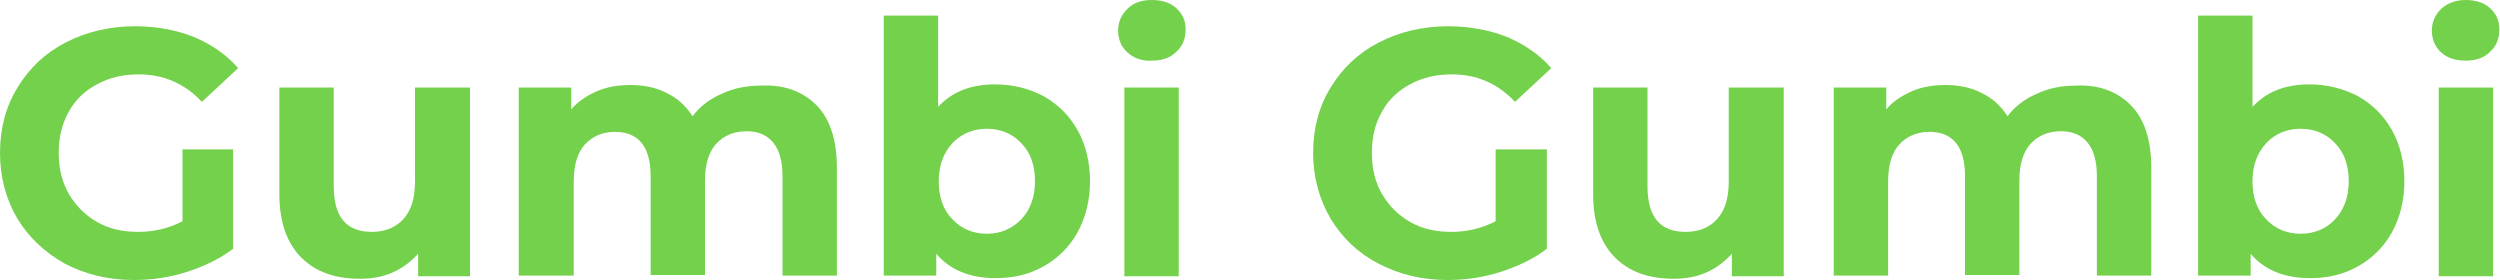 <?xml version="1.0" encoding="utf-8"?>
<!-- Generator: Adobe Illustrator 24.1.1, SVG Export Plug-In . SVG Version: 6.00 Build 0)  -->
<svg version="1.1" id="Layer_1" xmlns="http://www.w3.org/2000/svg" xmlns:xlink="http://www.w3.org/1999/xlink" x="0px" y="0px"
	 viewBox="0 0 400 44.8" style="enable-background:new 0 0 400 44.8;" xml:space="preserve">
<style type="text/css">
	.st0{fill:#74D14B;}
</style>
<g>
	<path class="st0" d="M29,23.9h8.3v15.9c-2.1,1.6-4.6,2.8-7.4,3.7c-2.8,0.9-5.6,1.3-8.5,1.3c-4.1,0-7.7-0.9-11-2.6
		C7.2,40.4,4.6,38,2.8,35S0,28.4,0,24.5S0.9,17.1,2.8,14c1.9-3.1,4.4-5.5,7.7-7.2c3.3-1.7,7-2.6,11.1-2.6c3.4,0,6.6,0.6,9.4,1.7
		c2.8,1.2,5.2,2.8,7.1,5l-5.8,5.4c-2.8-3-6.2-4.4-10.1-4.4c-2.5,0-4.7,0.5-6.7,1.6c-1.9,1-3.5,2.5-4.5,4.4c-1.1,1.9-1.6,4.1-1.6,6.6
		c0,2.4,0.5,4.6,1.6,6.5c1.1,1.9,2.6,3.4,4.5,4.5c1.9,1.1,4.1,1.6,6.6,1.6c2.6,0,5-0.6,7.1-1.7V23.9z"/>
	<path class="st0" d="M75.2,14v30.2h-8.3v-3.6c-1.2,1.3-2.5,2.3-4.1,3c-1.6,0.7-3.3,1-5.2,1c-4,0-7.1-1.1-9.4-3.4
		c-2.3-2.3-3.5-5.7-3.5-10.1V14h8.7v15.8c0,4.9,2,7.3,6.1,7.3c2.1,0,3.8-0.7,5-2c1.3-1.4,1.9-3.4,1.9-6.1V14H75.2z"/>
	<path class="st0" d="M130.6,16.8c2.2,2.2,3.3,5.6,3.3,10v17.3h-8.7V28.2c0-2.4-0.5-4.2-1.5-5.4s-2.4-1.8-4.2-1.8
		c-2.1,0-3.7,0.7-4.9,2c-1.2,1.3-1.8,3.3-1.8,5.9v15.1h-8.7V28.2c0-4.7-1.9-7.1-5.7-7.1c-2,0-3.6,0.7-4.8,2
		c-1.2,1.3-1.8,3.3-1.8,5.9v15.1H83V14h8.4v3.5c1.1-1.3,2.5-2.2,4.1-2.9c1.6-0.7,3.4-1,5.4-1c2.1,0,4.1,0.4,5.8,1.3
		c1.7,0.8,3.1,2.1,4.1,3.7c1.2-1.6,2.8-2.8,4.7-3.6c1.9-0.9,4-1.3,6.2-1.3C125.4,13.5,128.4,14.6,130.6,16.8z"/>
	<path class="st0" d="M167,15.4c2.3,1.3,4.1,3.1,5.4,5.4c1.3,2.3,2,5.1,2,8.2c0,3.1-0.7,5.8-2,8.2c-1.3,2.3-3.1,4.1-5.4,5.4
		c-2.3,1.3-4.8,1.9-7.7,1.9c-4.1,0-7.3-1.3-9.5-3.9v3.5h-8.4V2.5h8.7v14.6c2.2-2.4,5.2-3.6,9.1-3.6C162.2,13.5,164.7,14.2,167,15.4z
		 M163.4,35.1c1.4-1.5,2.2-3.5,2.2-6.1c0-2.5-0.7-4.6-2.2-6.1c-1.4-1.5-3.3-2.3-5.5-2.3s-4.1,0.8-5.5,2.3c-1.4,1.5-2.2,3.5-2.2,6.1
		c0,2.5,0.7,4.6,2.2,6.1c1.4,1.5,3.3,2.3,5.5,2.3S161.9,36.6,163.4,35.1z"/>
	<path class="st0" d="M180.4,8.4c-1-0.9-1.5-2.1-1.5-3.5c0-1.4,0.5-2.5,1.5-3.5s2.3-1.4,3.9-1.4c1.6,0,2.9,0.4,3.9,1.3
		c1,0.9,1.5,2,1.5,3.4c0,1.5-0.5,2.7-1.5,3.6c-1,1-2.3,1.4-3.9,1.4C182.7,9.8,181.4,9.3,180.4,8.4z M179.9,14h8.7v30.2h-8.7V14z"/>
	<path class="st0" d="M239.2,23.9h8.3v15.9c-2.1,1.6-4.6,2.8-7.4,3.7c-2.8,0.9-5.6,1.3-8.5,1.3c-4.1,0-7.7-0.9-11-2.6
		c-3.3-1.7-5.8-4.1-7.7-7.2c-1.8-3.1-2.8-6.6-2.8-10.5s0.9-7.4,2.8-10.5c1.9-3.1,4.4-5.5,7.7-7.2c3.3-1.7,7-2.6,11.1-2.6
		c3.4,0,6.6,0.6,9.4,1.7c2.8,1.2,5.2,2.8,7.1,5l-5.8,5.4c-2.8-3-6.2-4.4-10.1-4.4c-2.5,0-4.7,0.5-6.7,1.6c-1.9,1-3.5,2.5-4.5,4.4
		c-1.1,1.9-1.6,4.1-1.6,6.6c0,2.4,0.5,4.6,1.6,6.5c1.1,1.9,2.6,3.4,4.5,4.5c1.9,1.1,4.1,1.6,6.6,1.6c2.6,0,5-0.6,7.1-1.7V23.9z"/>
	<path class="st0" d="M285.4,14v30.2h-8.3v-3.6c-1.2,1.3-2.5,2.3-4.1,3c-1.6,0.7-3.3,1-5.2,1c-4,0-7.1-1.1-9.4-3.4
		c-2.3-2.3-3.5-5.7-3.5-10.1V14h8.7v15.8c0,4.9,2,7.3,6.1,7.3c2.1,0,3.8-0.7,5-2c1.3-1.4,1.9-3.4,1.9-6.1V14H285.4z"/>
	<path class="st0" d="M340.9,16.8c2.2,2.2,3.3,5.6,3.3,10v17.3h-8.7V28.2c0-2.4-0.5-4.2-1.5-5.4c-1-1.2-2.4-1.8-4.2-1.8
		c-2.1,0-3.7,0.7-4.9,2c-1.2,1.3-1.8,3.3-1.8,5.9v15.1h-8.7V28.2c0-4.7-1.9-7.1-5.7-7.1c-2,0-3.6,0.7-4.8,2
		c-1.2,1.3-1.8,3.3-1.8,5.9v15.1h-8.7V14h8.4v3.5c1.1-1.3,2.5-2.2,4.1-2.9c1.6-0.7,3.4-1,5.4-1c2.1,0,4.1,0.4,5.8,1.3
		c1.7,0.8,3.1,2.1,4.1,3.7c1.2-1.6,2.8-2.8,4.7-3.6c1.9-0.9,4-1.3,6.2-1.3C335.7,13.5,338.7,14.6,340.9,16.8z"/>
	<path class="st0" d="M377.3,15.4c2.3,1.3,4.1,3.1,5.4,5.4c1.3,2.3,2,5.1,2,8.2c0,3.1-0.7,5.8-2,8.2c-1.3,2.3-3.1,4.1-5.4,5.4
		c-2.3,1.3-4.8,1.9-7.7,1.9c-4.1,0-7.3-1.3-9.5-3.9v3.5h-8.4V2.5h8.7v14.6c2.2-2.4,5.2-3.6,9.1-3.6C372.4,13.5,375,14.2,377.3,15.4z
		 M373.6,35.1c1.4-1.5,2.2-3.5,2.2-6.1c0-2.5-0.7-4.6-2.2-6.1c-1.4-1.5-3.3-2.3-5.5-2.3c-2.2,0-4.1,0.8-5.5,2.3
		c-1.4,1.5-2.2,3.5-2.2,6.1c0,2.5,0.7,4.6,2.2,6.1c1.4,1.5,3.3,2.3,5.5,2.3C370.3,37.4,372.2,36.6,373.6,35.1z"/>
	<path class="st0" d="M390.6,8.4c-1-0.9-1.5-2.1-1.5-3.5c0-1.4,0.5-2.5,1.5-3.5c1-0.9,2.3-1.4,3.9-1.4s2.9,0.4,3.9,1.3
		c1,0.9,1.5,2,1.5,3.4c0,1.5-0.5,2.7-1.5,3.6c-1,1-2.3,1.4-3.9,1.4S391.6,9.3,390.6,8.4z M390.2,14h8.7v30.2h-8.7V14z"/>
</g>
</svg>
